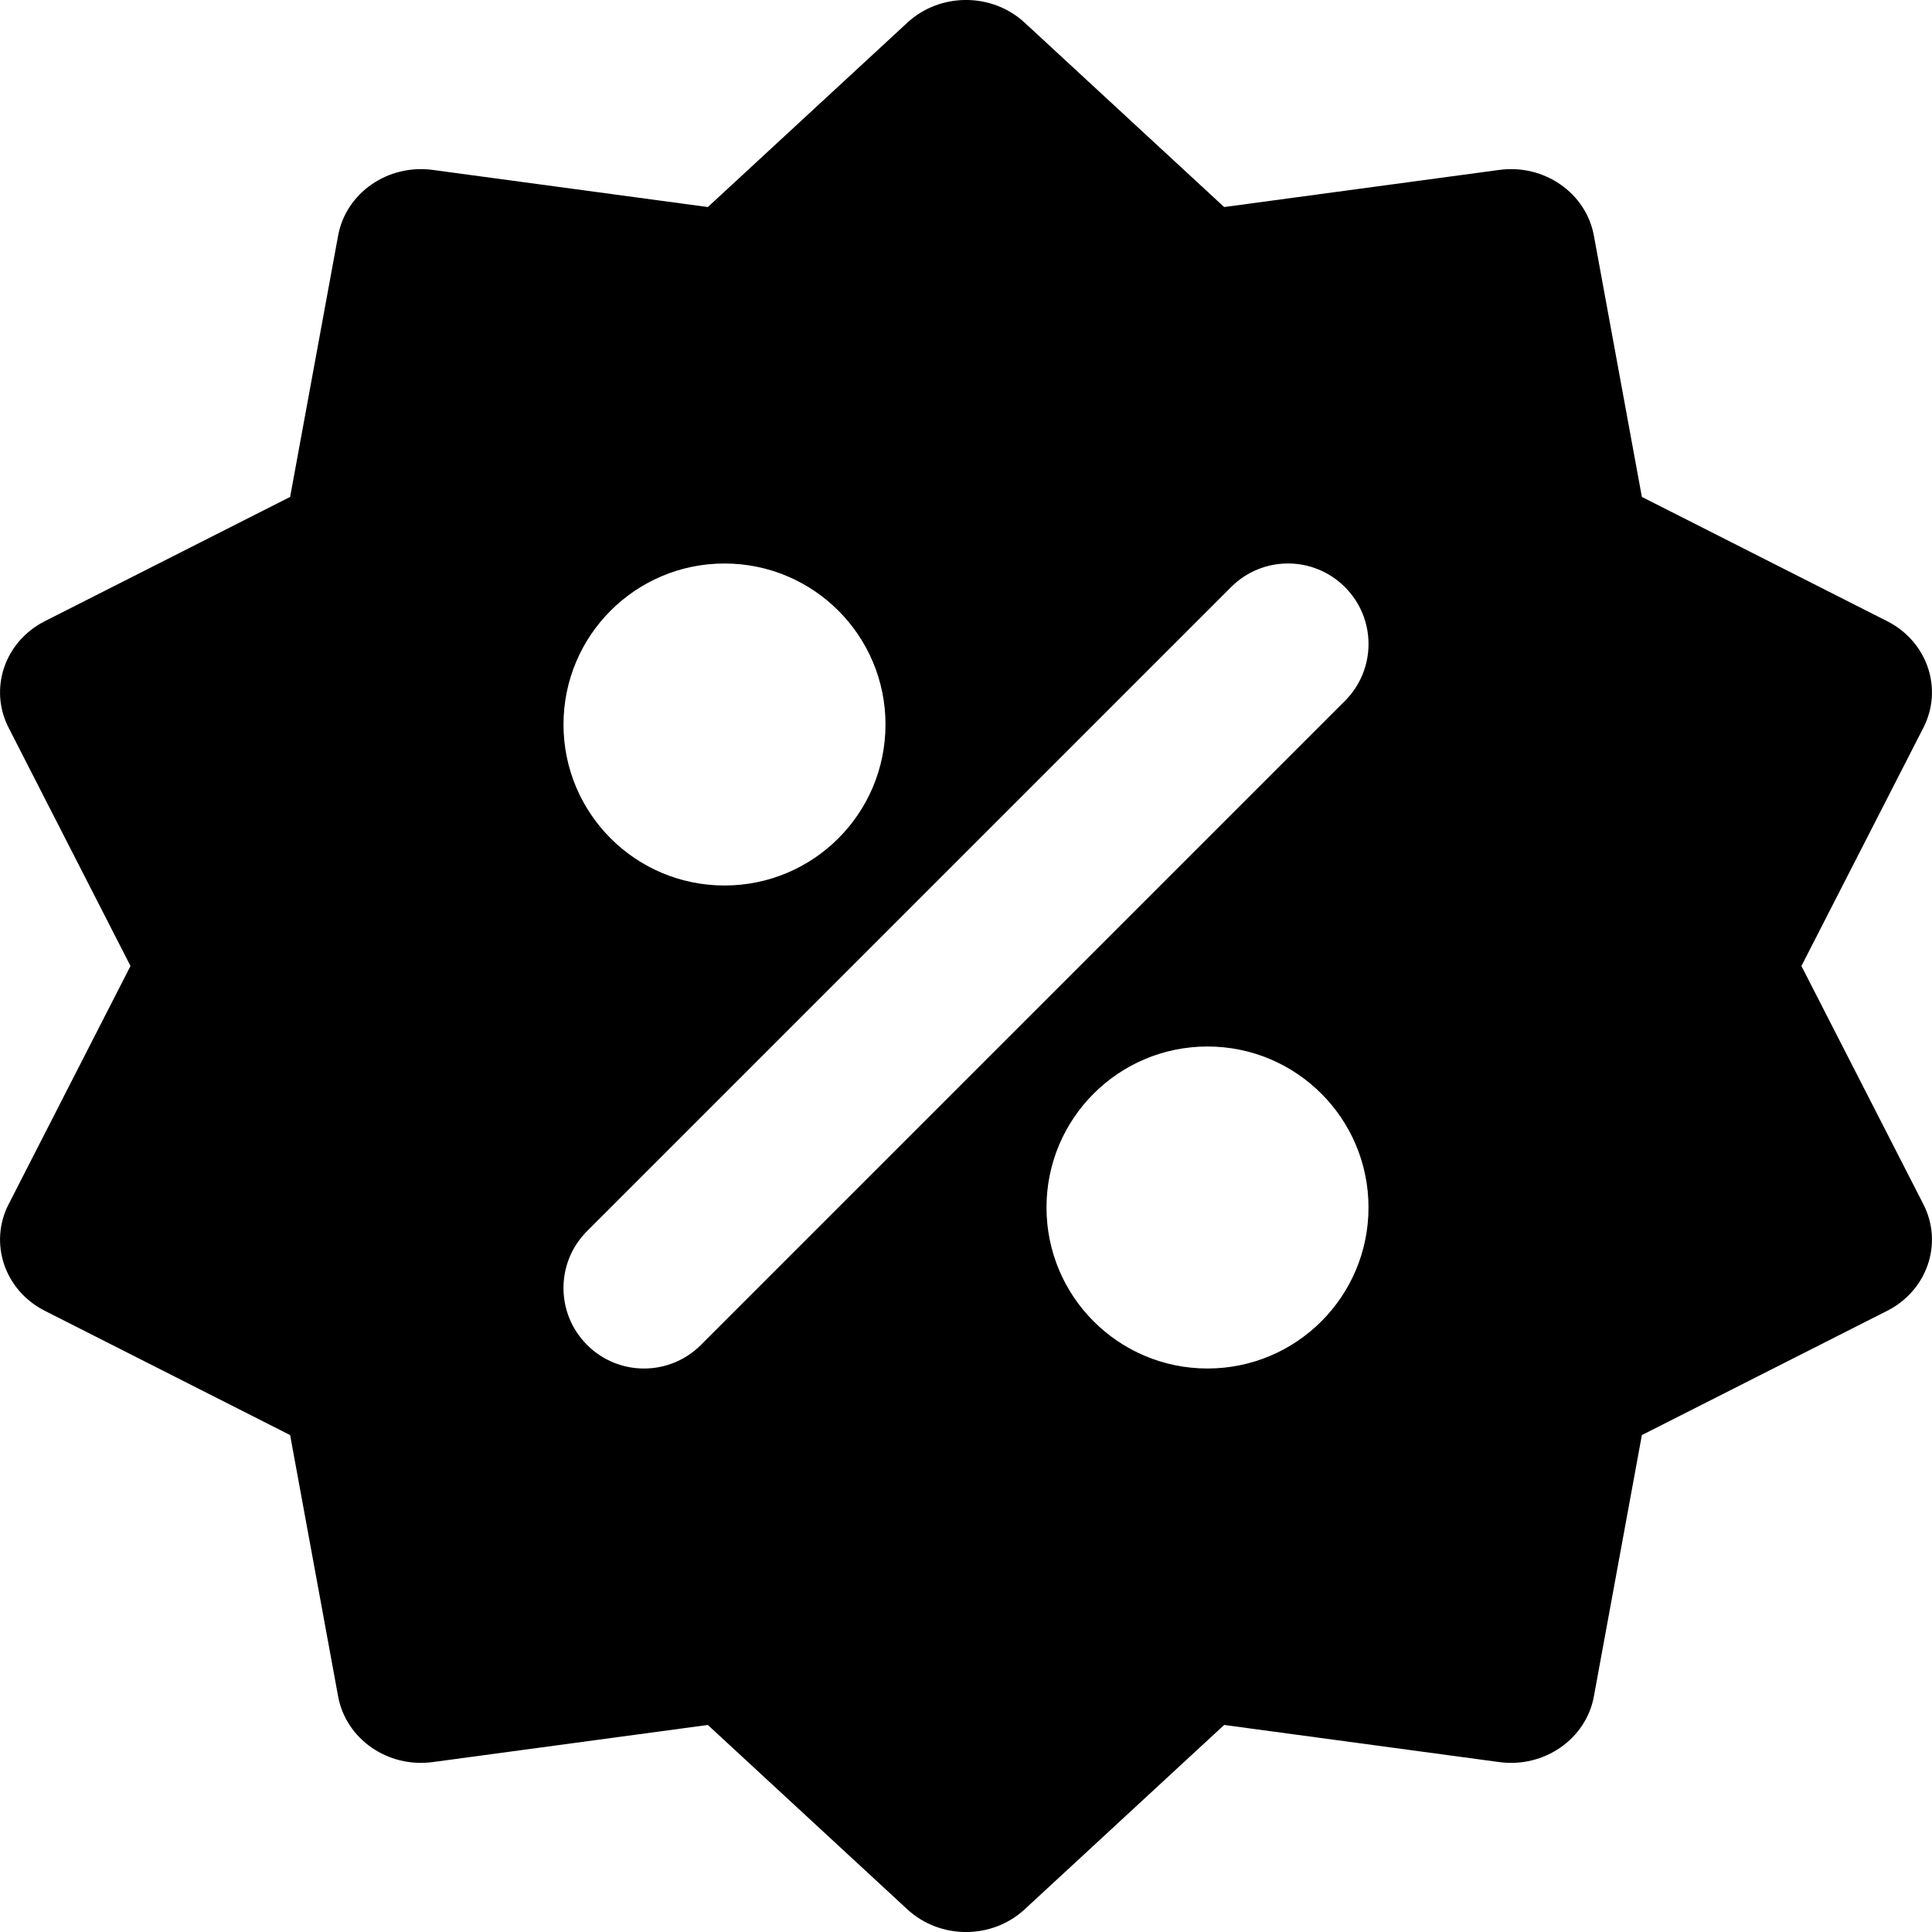 <svg width="24" height="24" viewBox="0 0 24 24" fill="none" xmlns="http://www.w3.org/2000/svg">
<path fill-rule="evenodd" clip-rule="evenodd" d="M11.272 0.281C11.678 -0.094 12.322 -0.094 12.728 0.281L15.207 2.572L18.623 2.111C19.182 2.035 19.703 2.397 19.8 2.928L20.396 6.173L23.444 7.717C23.942 7.97 24.141 8.555 23.893 9.04L22.378 12L23.893 14.96C24.141 15.445 23.942 16.03 23.444 16.283L20.396 17.827L19.8 21.072C19.703 21.603 19.182 21.965 18.623 21.889L15.207 21.428L12.728 23.719C12.322 24.094 11.678 24.094 11.272 23.719L8.793 21.428L5.377 21.889C4.818 21.965 4.297 21.603 4.2 21.072L3.604 17.827L0.556 16.283C0.058 16.03 -0.141 15.445 0.107 14.96L1.621 12L0.107 9.04C-0.141 8.555 0.058 7.97 0.556 7.717L3.604 6.173L4.2 2.928C4.297 2.397 4.818 2.035 5.377 2.111L8.793 2.572L11.272 0.281ZM16.707 7.293C17.098 7.683 17.098 8.317 16.707 8.707L8.707 16.707C8.317 17.098 7.683 17.098 7.293 16.707C6.902 16.317 6.902 15.683 7.293 15.293L15.293 7.293C15.683 6.902 16.317 6.902 16.707 7.293ZM9 11C10.105 11 11 10.105 11 9C11 7.895 10.105 7 9 7C7.895 7 7 7.895 7 9C7 10.105 7.895 11 9 11ZM15 17C16.105 17 17 16.105 17 15C17 13.895 16.105 13 15 13C13.895 13 13 13.895 13 15C13 16.105 13.895 17 15 17Z" fill="black"/>
</svg>
